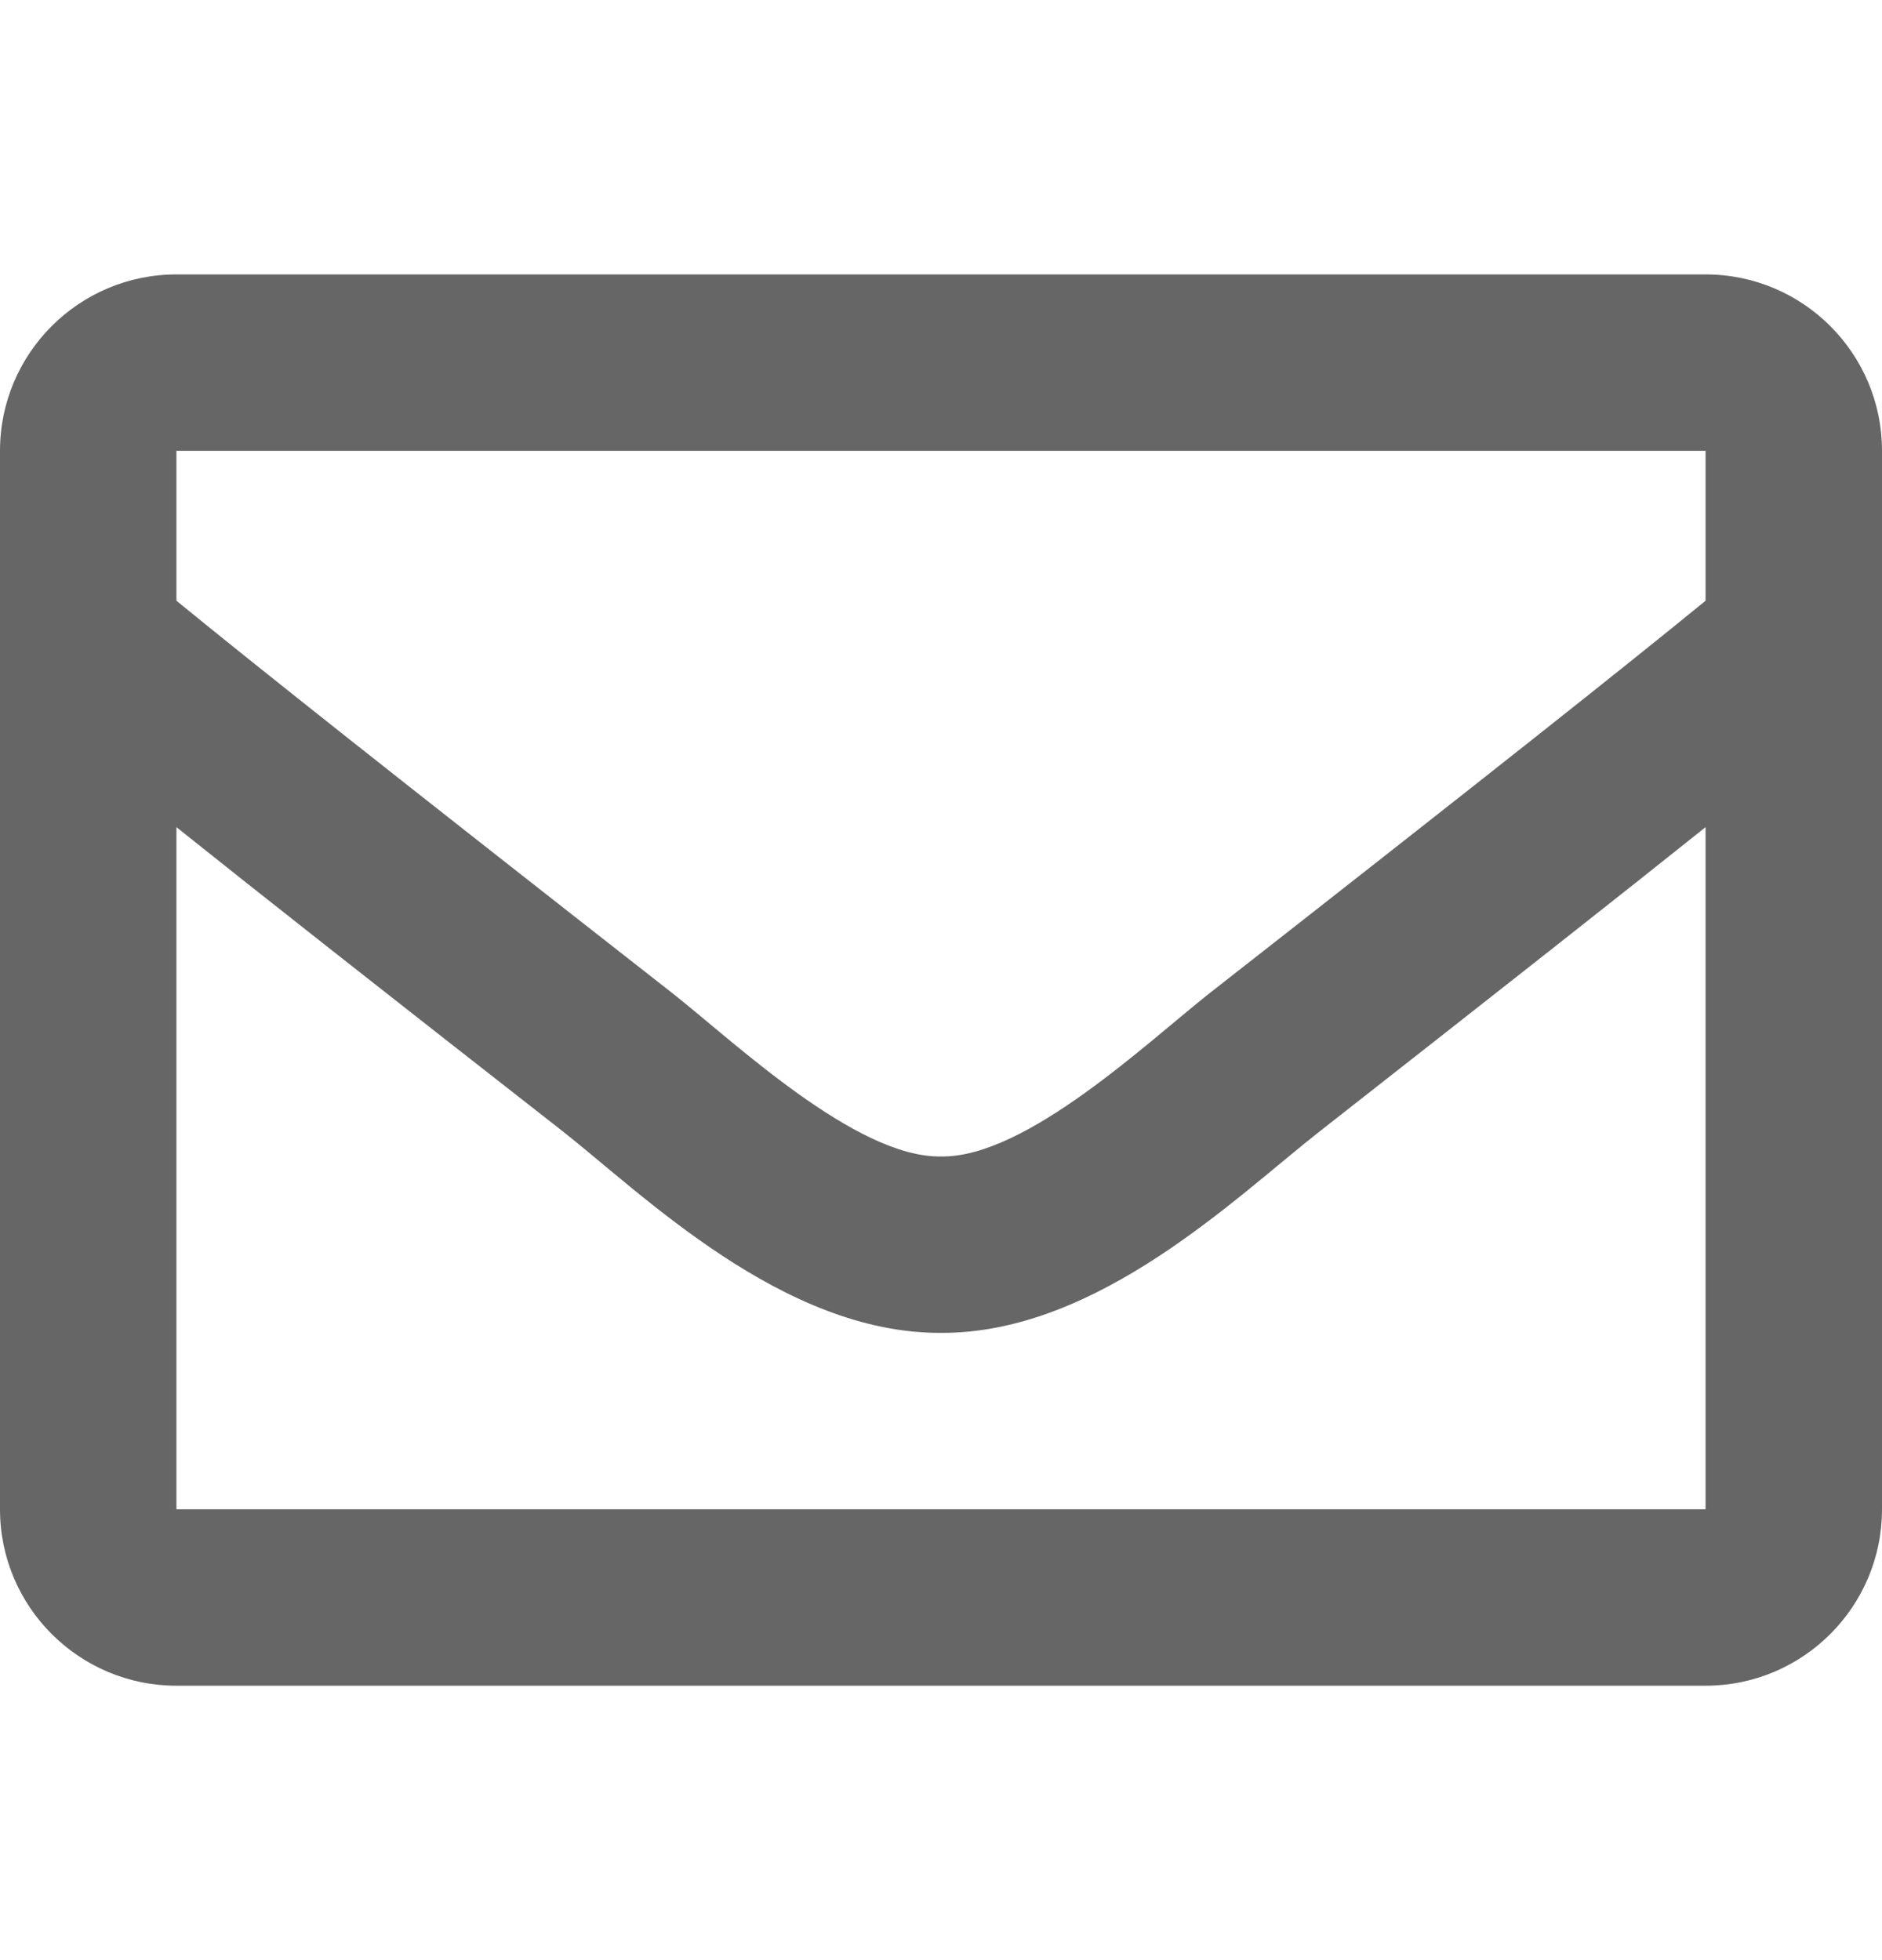 <svg width="24" height="25" viewBox="0 0 24 25" fill="none" xmlns="http://www.w3.org/2000/svg">
<g id="svgexport-25 1">
<path id="Vector" d="M21.75 3.5H2.25C1.008 3.5 0 4.508 0 5.75V19.25C0 20.492 1.008 21.5 2.25 21.5H21.75C22.992 21.5 24 20.492 24 19.25V5.75C24 4.508 22.992 3.5 21.75 3.5ZM21.75 5.75V7.662C20.7 8.52 19.022 9.852 15.441 12.655C14.653 13.273 13.088 14.769 12 14.75C10.912 14.769 9.347 13.273 8.559 12.655C4.978 9.852 3.3 8.52 2.25 7.662V5.75H21.75ZM2.25 19.25V10.55C3.323 11.408 4.847 12.608 7.167 14.422C8.194 15.228 9.984 17.009 12 17C14.002 17.009 15.773 15.256 16.833 14.427C19.153 12.608 20.677 11.408 21.75 10.55V19.25H2.25Z" fill="#666666"/>
</g>
</svg>
